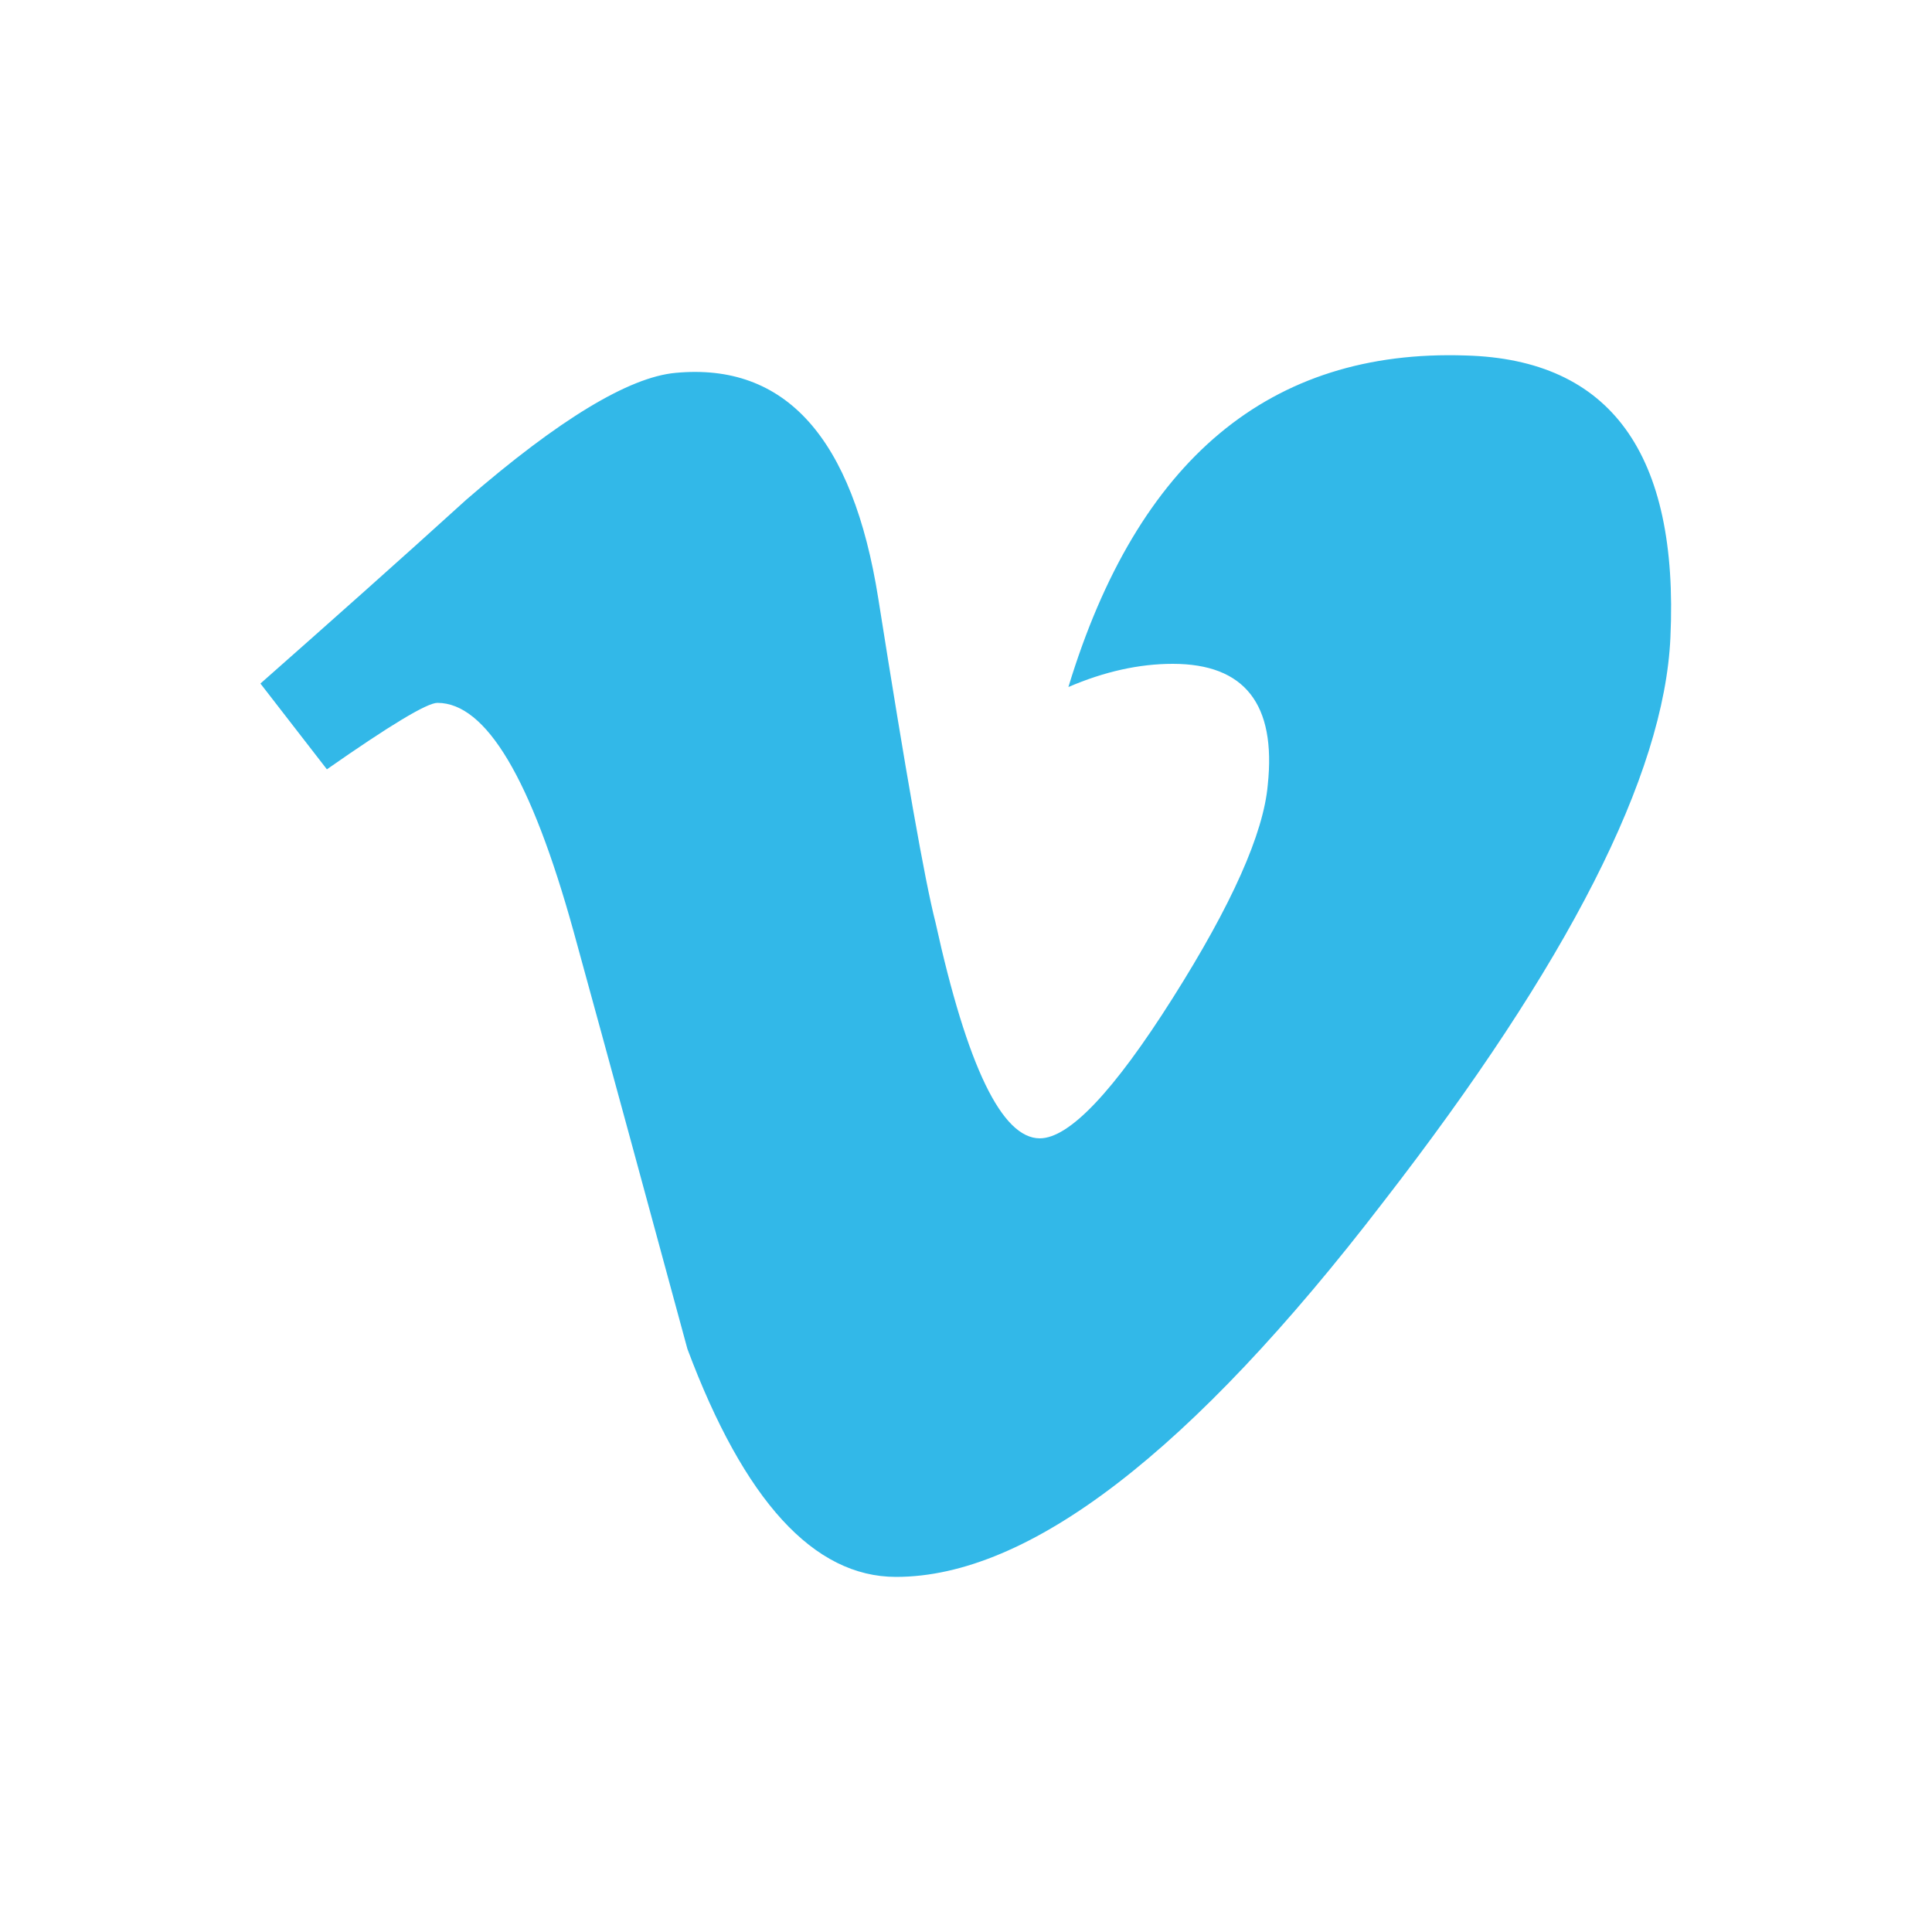 <?xml version="1.0" encoding="utf-8"?>
<!-- Generator: Adobe Illustrator 19.0.0, SVG Export Plug-In . SVG Version: 6.00 Build 0)  -->
<svg version="1.1" id="Layer_1" xmlns="http://www.w3.org/2000/svg" xmlns:xlink="http://www.w3.org/1999/xlink" x="0px" y="0px"
	 viewBox="0 0 500 500" style="enable-background:new 0 0 500 500;" xml:space="preserve">
<style type="text/css">
	.st0{fill:#32B8E8;}
</style>
<g id="XMLID_1_">
	<path id="XMLID_3_" class="st0" d="M432.3,165c-1.6,35.6-26.4,84.3-74.4,146.2c-49.6,64.6-91.6,96.9-126,96.9
		c-21.3,0-39.3-19.7-54-59c-9.8-36.1-19.6-72.2-29.5-108.2c-10.9-39.3-22.6-59-35.2-59c-2.7,0-12.3,5.8-28.6,17.2l-17.2-22.2
		c18-15.9,35.8-31.7,53.3-47.6c24-20.8,42.1-31.7,54.1-32.8c28.4-2.7,45.9,16.7,52.5,58.4c7.1,44.9,12,72.9,14.8,83.8
		c8.2,37.3,17.2,55.9,27,55.9c7.6,0,19.1-12.1,34.4-36.3c15.3-24.2,23.5-42.6,24.6-55.2c2.2-20.9-6-31.3-24.6-31.3
		c-8.7,0-17.7,2-27,6c17.9-58.9,52.2-87.5,102.8-85.8C416.8,93,434.5,117.4,432.3,165"/>
</g>
</svg>
